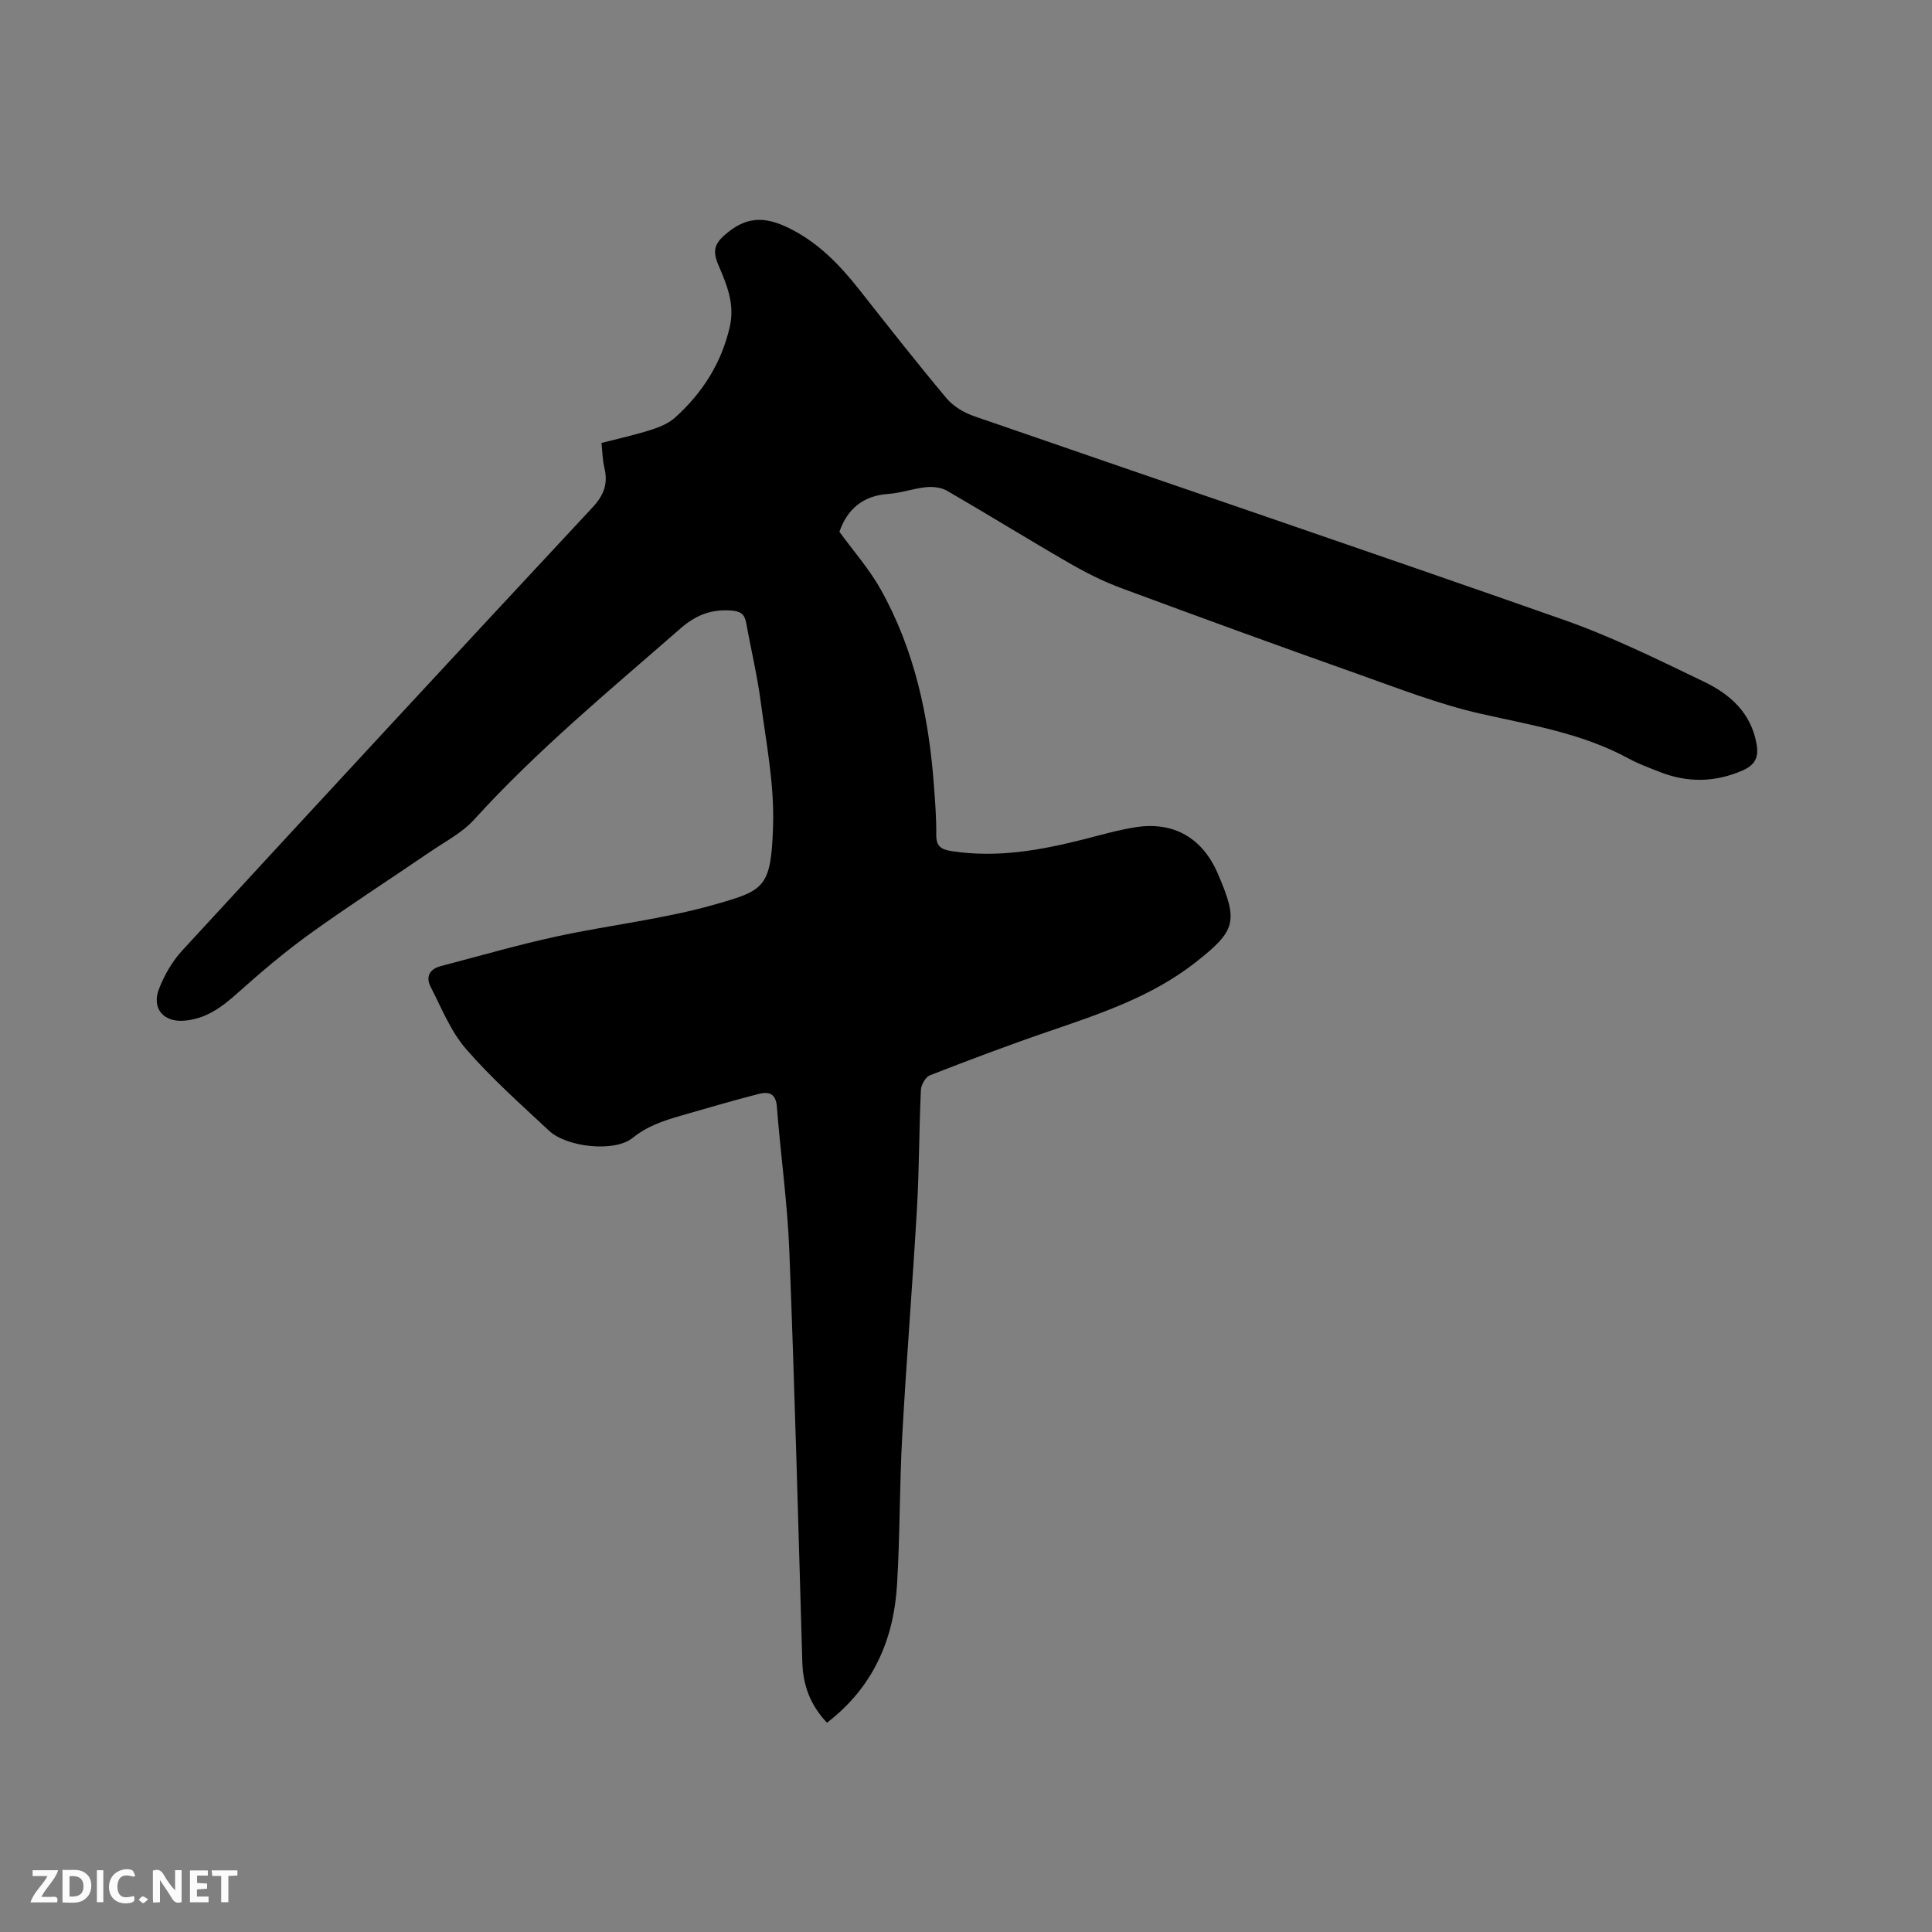 <svg enable-background="new 0 0 400 400" viewBox="0 0 400 400" xmlns="http://www.w3.org/2000/svg"><rect x="0" y="0" width="400" height="400" fill="#808080" stroke="none"/><path d="m171.22 356.67c-3.5-3.69-4.97-7.8-5.11-12.57-.83-28.39-1.58-56.79-2.69-85.17-.39-9.94-1.81-19.84-2.57-29.77-.21-2.81-1.71-3.2-3.79-2.67-5.32 1.38-10.61 2.91-15.89 4.44-3.63 1.05-7.11 2.16-10.22 4.68-3.7 2.99-13.56 1.95-17.28-1.51-5.89-5.5-11.95-10.88-17.21-16.95-3.16-3.65-5.04-8.45-7.3-12.83-1.07-2.07-.23-3.69 2.08-4.29 7.97-2.08 15.88-4.39 23.92-6.13 10.95-2.38 22.2-3.59 32.93-6.66 10.26-2.93 11.58-3.49 11.97-16.46.25-8.49-1.44-17.06-2.57-25.55-.72-5.45-2.02-10.82-2.99-16.24-.33-1.84-1.17-2.45-3.15-2.59-4.17-.29-7.32.96-10.53 3.77-14.6 12.77-29.57 25.11-42.67 39.53-2.5 2.76-6.06 4.58-9.2 6.73-8.22 5.62-16.61 11.01-24.69 16.83-5.3 3.82-10.32 8.08-15.19 12.44-3.26 2.91-6.57 5.32-11.06 5.63-4.15.29-6.63-2.54-5.11-6.53 1.09-2.88 2.77-5.76 4.85-8.03 28.22-30.66 56.53-61.24 84.94-91.73 2.37-2.55 3.23-4.94 2.44-8.21-.39-1.61-.4-3.31-.6-5.12 3.63-.94 7.03-1.68 10.34-2.74 1.75-.56 3.62-1.35 4.95-2.56 5.61-5.08 9.53-11.18 11.27-18.73 1.1-4.78-.65-8.82-2.37-12.84-1.38-3.23-.62-4.67 2.11-6.84 4.45-3.54 8.39-2.86 12.83-.62 5.83 2.95 10.2 7.47 14.18 12.51 5.97 7.57 11.92 15.16 18.11 22.55 1.4 1.67 3.59 2.98 5.68 3.71 40.71 14.09 81.51 27.91 122.16 42.19 9.95 3.5 19.49 8.23 29.02 12.81 5.35 2.57 9.71 6.4 10.86 12.84.52 2.91-.35 4.46-3.1 5.62-5.7 2.41-11.31 2.44-17 .19-2.17-.86-4.38-1.66-6.41-2.77-9.55-5.2-20.08-6.89-30.52-9.24-8.72-1.97-17.16-5.28-25.63-8.28-16.36-5.8-32.67-11.74-48.95-17.78-3.74-1.39-7.36-3.23-10.82-5.23-8.44-4.87-16.73-10.01-25.16-14.89-1.21-.7-2.94-.89-4.37-.74-2.62.26-5.18 1.21-7.8 1.39-5.27.37-8.48 3.14-10.12 7.84 2.86 3.94 6.13 7.63 8.5 11.84 7.08 12.6 10.02 26.43 11.07 40.72.25 3.38.52 6.78.48 10.16-.03 2.34.96 3.05 3.1 3.38 9.44 1.49 18.56-.17 27.65-2.48 3.48-.89 6.96-1.89 10.5-2.45 7.9-1.25 13.87 2.22 17.05 9.61 4.26 9.91 3.81 11.74-4.58 18.34-9.09 7.15-19.86 10.69-30.59 14.37-8.21 2.81-16.33 5.88-24.42 9.03-.92.36-1.85 1.97-1.89 3.05-.38 8.15-.34 16.33-.81 24.47-.91 15.76-2.19 31.51-3.06 47.27-.56 10.16-.45 20.36-1.06 30.51-.65 11.47-4.9 21.36-14.51 28.75z" fill="#000001"/><g fill="#fafbfa"><path d="m37.59 393.81c-.92.31-1.52.05-2-.78-.7-1.2-1.52-2.34-2.47-3.78v4.59c-.55.03-.95.05-1.41.07-.03-.37-.06-.64-.06-.91 0-1.91 0-3.81 0-5.7 1.13-.41 1.77-.03 2.29.91.62 1.11 1.38 2.14 2.31 3.19v-4.2h1.35v6.61z"/><path d="m12.94 393.88v-6.75c1.9.19 3.93-.54 5.37 1.29.8 1.01.78 2.88.03 3.97-1.37 1.97-3.4 1.51-5.4 1.49m1.45-1.22c2.04.12 2.92-.58 2.89-2.21-.03-1.51-.98-2.19-2.89-2z"/><path d="m11.81 393.87h-5.49c.68-2.18 2.47-3.48 3.51-5.45h-3.08v-1.21h5.29c-.71 2.13-2.44 3.48-3.47 5.51.86 0 1.63.04 2.39-.01.79-.05 1.14.21.85 1.16"/><path d="m39.33 393.86v-6.61h3.7v1.07h-2.22v1.52c.68.04 1.34.09 2.07.13v1.07c-.72.05-1.38.09-2.1.14v1.48h2.4v1.19h-3.85z"/><path d="m27.71 388.56c-1.15-.3-2.46-.61-3.1.64-.37.73-.41 1.93-.06 2.67.63 1.35 1.99.93 3.17.68.35.94-.01 1.32-.93 1.46-1.62.25-3.05-.27-3.76-1.48-.73-1.24-.6-3.03.31-4.17.88-1.11 2.71-1.7 4-1.16.32.13.44.74.65 1.12-.1.08-.19.16-.28.24"/><path d="m49.15 387.24v1.07c-.59.02-1.17.05-1.87.08v5.44h-1.48v-5.44h-1.85c-.05-.4-.08-.73-.13-1.15z"/><path d="m20.06 387.21h1.33v6.62h-1.33z"/><path d="m30.68 393.25c-.49.38-.8.79-1.05.76-.32-.05-.6-.45-.9-.7.26-.24.51-.64.8-.67.29-.04.62.3 1.15.61"/></g></svg>